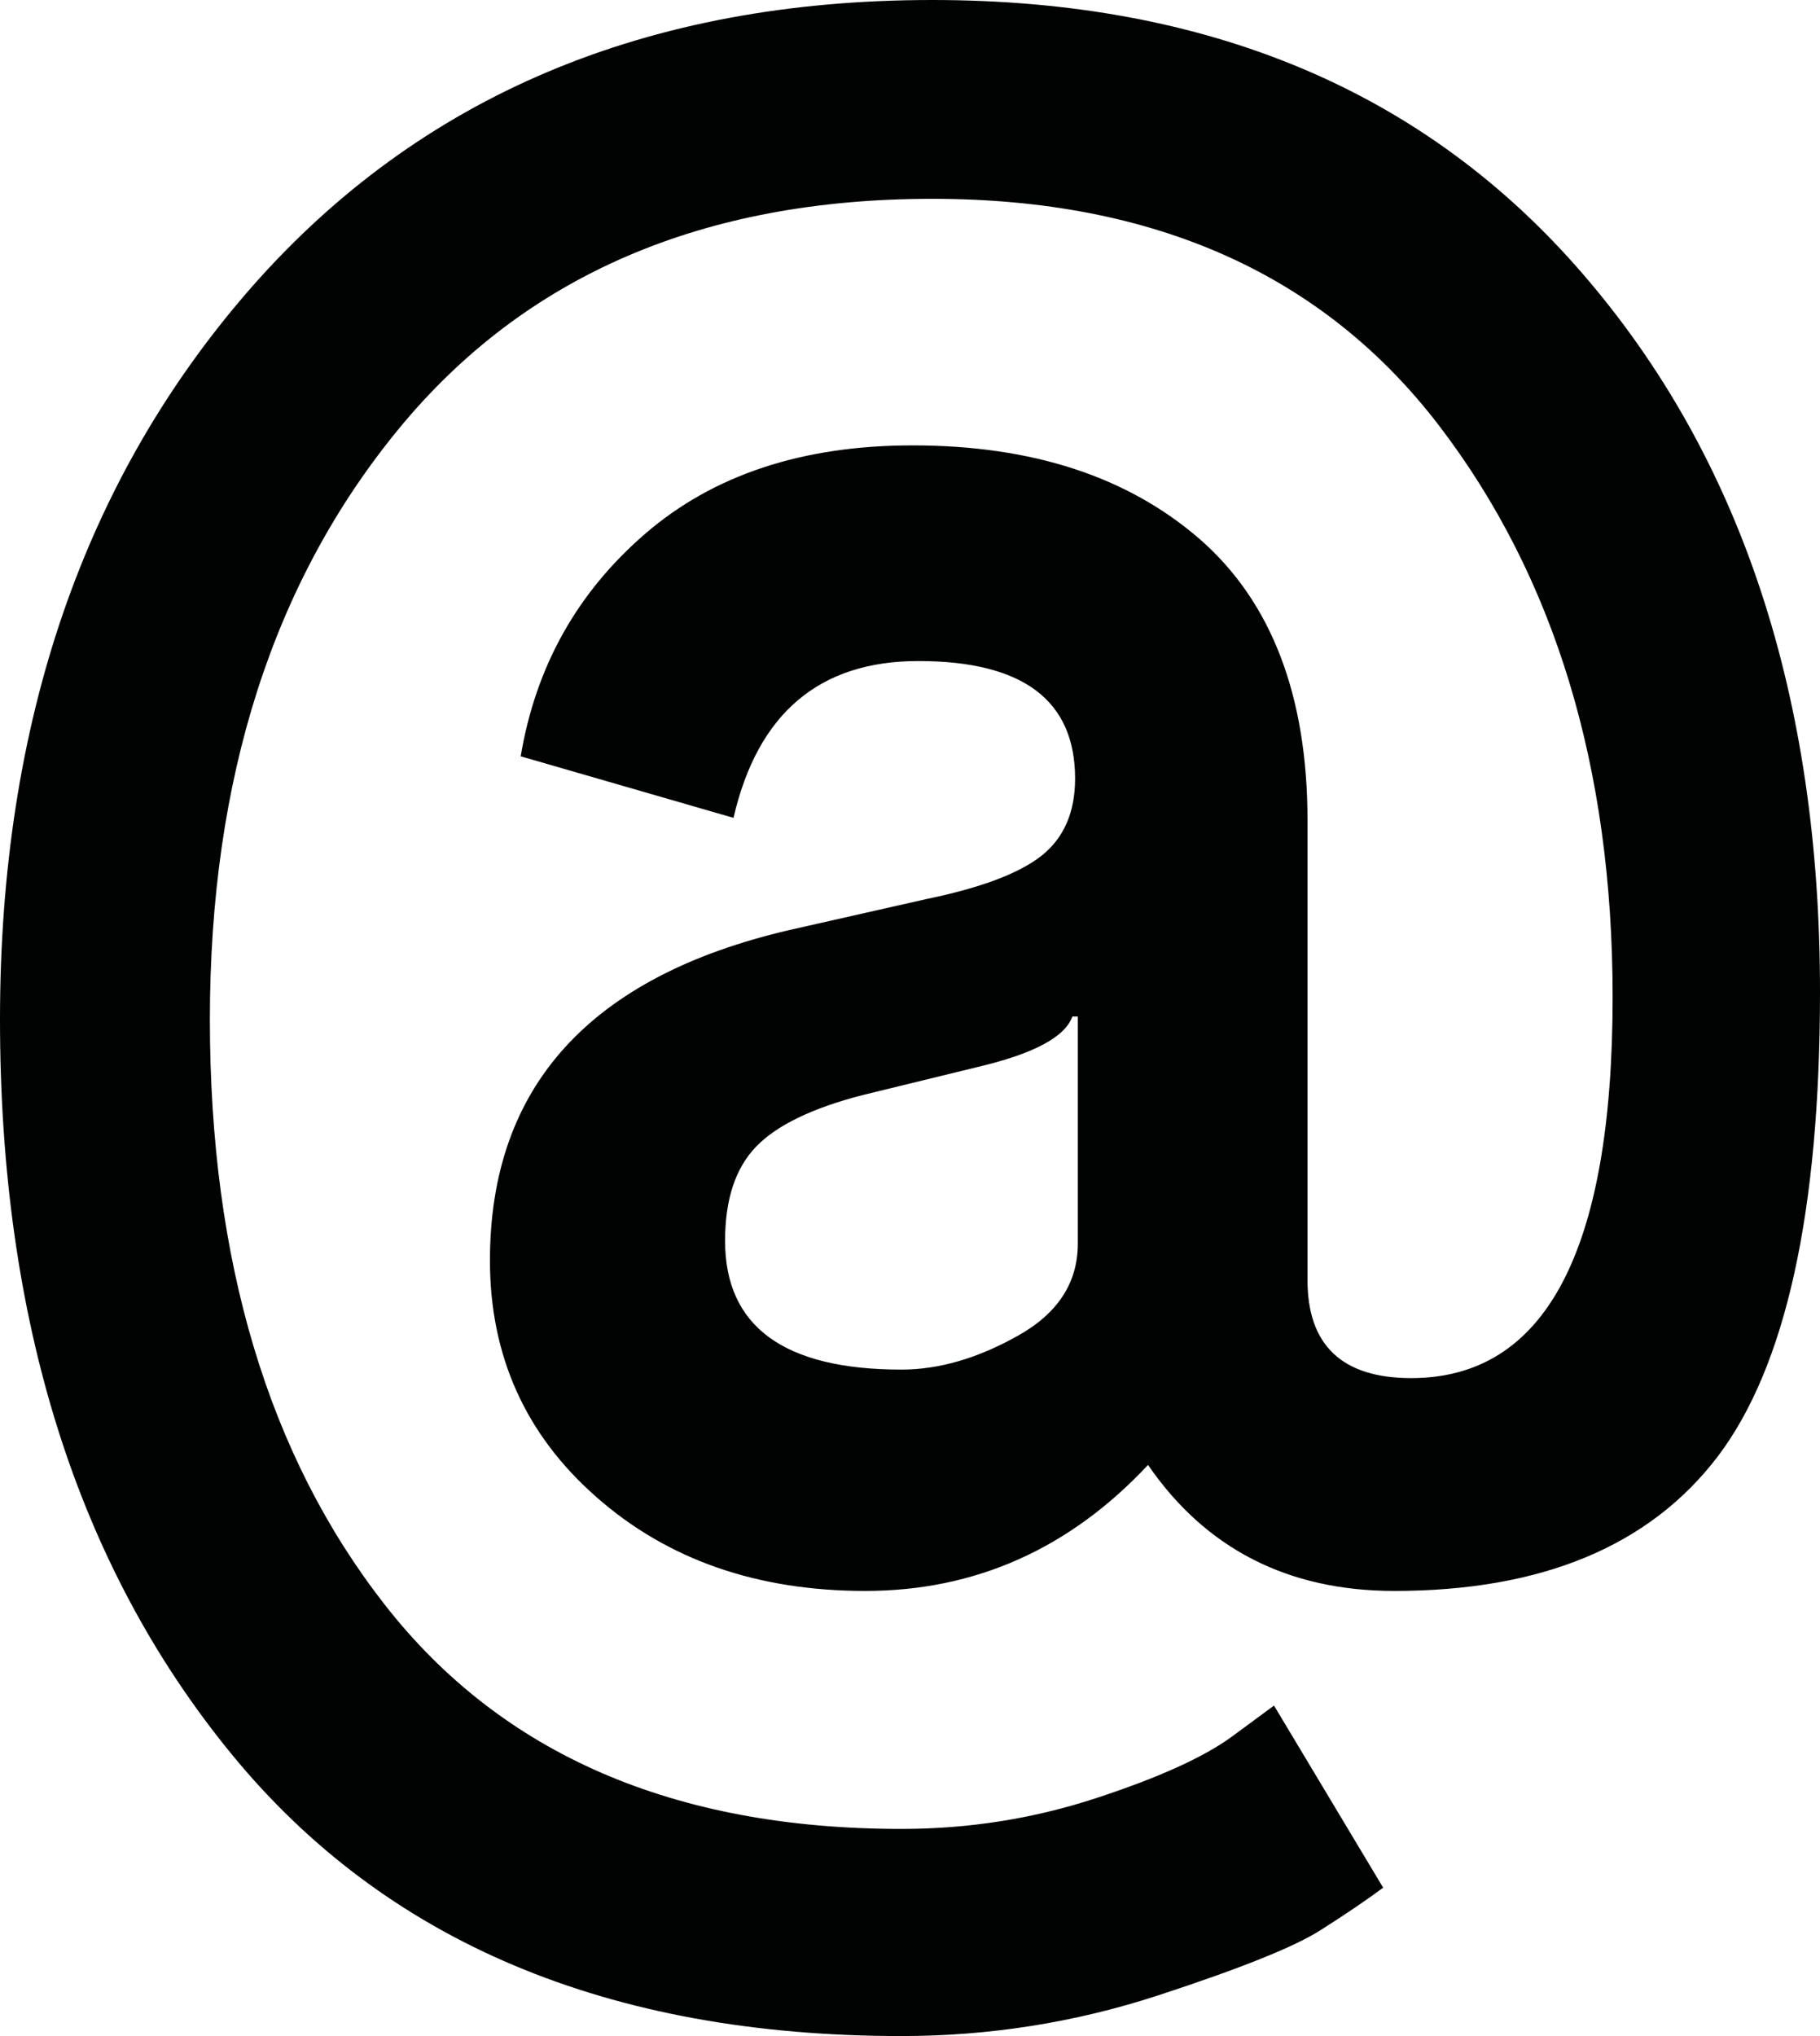 <?xml version="1.0" encoding="utf-8"?>
<!-- Generator: Adobe Illustrator 16.0.0, SVG Export Plug-In . SVG Version: 6.00 Build 0)  -->
<!DOCTYPE svg PUBLIC "-//W3C//DTD SVG 1.1//EN" "http://www.w3.org/Graphics/SVG/1.1/DTD/svg11.dtd">
<svg version="1.1" id="Calque_1" xmlns="http://www.w3.org/2000/svg" xmlns:xlink="http://www.w3.org/1999/xlink" x="0px" y="0px"
	 width="89.411px" height="100px" viewBox="0 0 89.411 100" enable-background="new 0 0 89.411 100" xml:space="preserve">
<path fill="#010202" d="M62.588,83.768l5.363,8.945c-0.74,0.549-1.748,1.242-3.035,2.059c-1.275,0.828-3.963,1.904-8.037,3.236
	C52.793,99.34,48.596,100,44.286,100c-14.396,0-25.377-4.623-32.947-13.893C3.774,76.85,0,64.838,0,50.072
	c0-14.586,4.12-26.574,12.37-35.979C20.632,4.702,31.771,0,45.797,0C59.375,0,70.034,4.488,77.78,13.479
	c7.758,8.987,11.631,20.731,11.631,35.217c0,10.826-1.68,18.426-5.025,22.84c-3.348,4.396-8.643,6.602-15.887,6.602
	c-5.227,0-9.268-2.07-12.1-6.189c-3.852,4.119-8.486,6.189-13.892,6.189c-5.328,0-9.729-1.545-13.209-4.611
	c-3.494-3.068-5.229-6.951-5.229-11.619c0-8.531,4.902-13.95,14.721-16.232l6.738-1.523c2.654-0.548,4.535-1.254,5.642-2.126
	c1.098-0.874,1.646-2.139,1.646-3.784c0-3.852-2.564-5.776-7.703-5.776c-4.857,0-7.893,2.564-9.078,7.702l-10.455-3.023
	c0.738-4.41,2.775-8.049,6.123-10.937c3.35-2.888,7.725-4.334,13.131-4.334c5.876,0,10.568,1.536,14.105,4.603
	c3.525,3.077,5.295,7.691,5.295,13.825v22.569c0,3.201,1.701,4.813,5.094,4.813c6.592,0,9.895-6.234,9.895-18.717
	c0-11.272-2.844-20.631-8.518-28.053c-5.688-7.434-13.994-11.15-24.908-11.15c-11.273,0-20.003,3.763-26.195,11.282
	c-6.193,7.524-9.291,17.196-9.291,29.028c0,11.834,2.863,21.416,8.598,28.748c5.73,7.332,14.193,11.004,25.377,11.004
	c3.302,0,6.492-0.504,9.56-1.512c3.078-1.008,5.295-2.014,6.672-3.021L62.588,83.768z M52.95,61.076V49.928h-0.268
	c-0.369,1.018-1.926,1.836-4.68,2.484l-5.642,1.377c-2.471,0.639-4.221,1.488-5.227,2.541c-1.008,1.053-1.512,2.586-1.512,4.613
	c0,4.209,2.889,6.324,8.664,6.324c1.835,0,3.738-0.549,5.708-1.656C51.965,64.514,52.95,63.002,52.95,61.076"/>
</svg>
